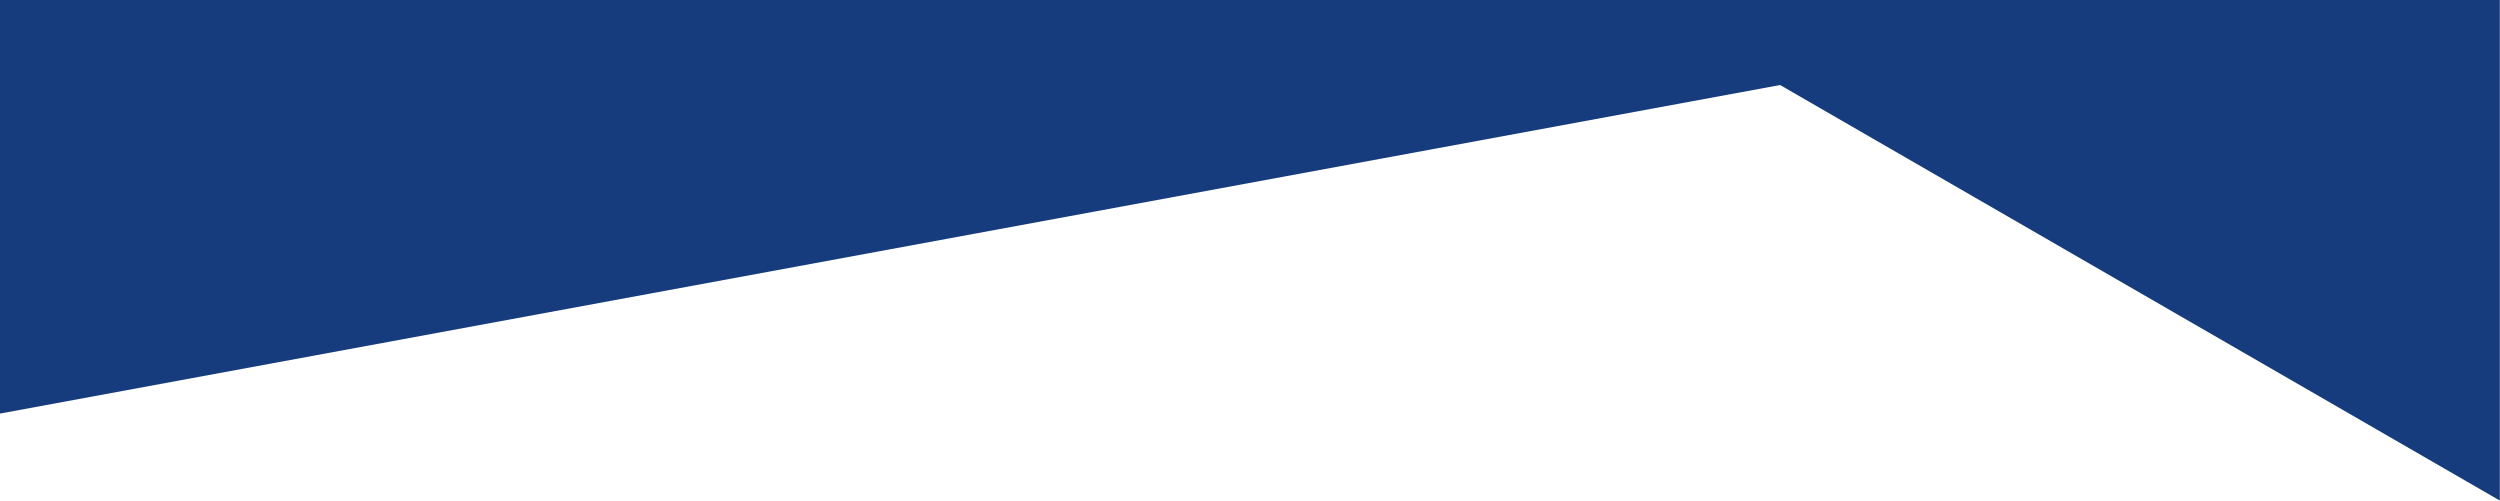 <svg width="1920" height="385" viewBox="0 0 1920 385" fill="none" xmlns="http://www.w3.org/2000/svg">
<path fill-rule="evenodd" clip-rule="evenodd" d="M-128 -6.10352e-05L-67.093 330L1367.1 65.297L1919.88 384.448L1919.88 -6.10352e-05H-128Z" fill="#163C7D"/>
</svg>
